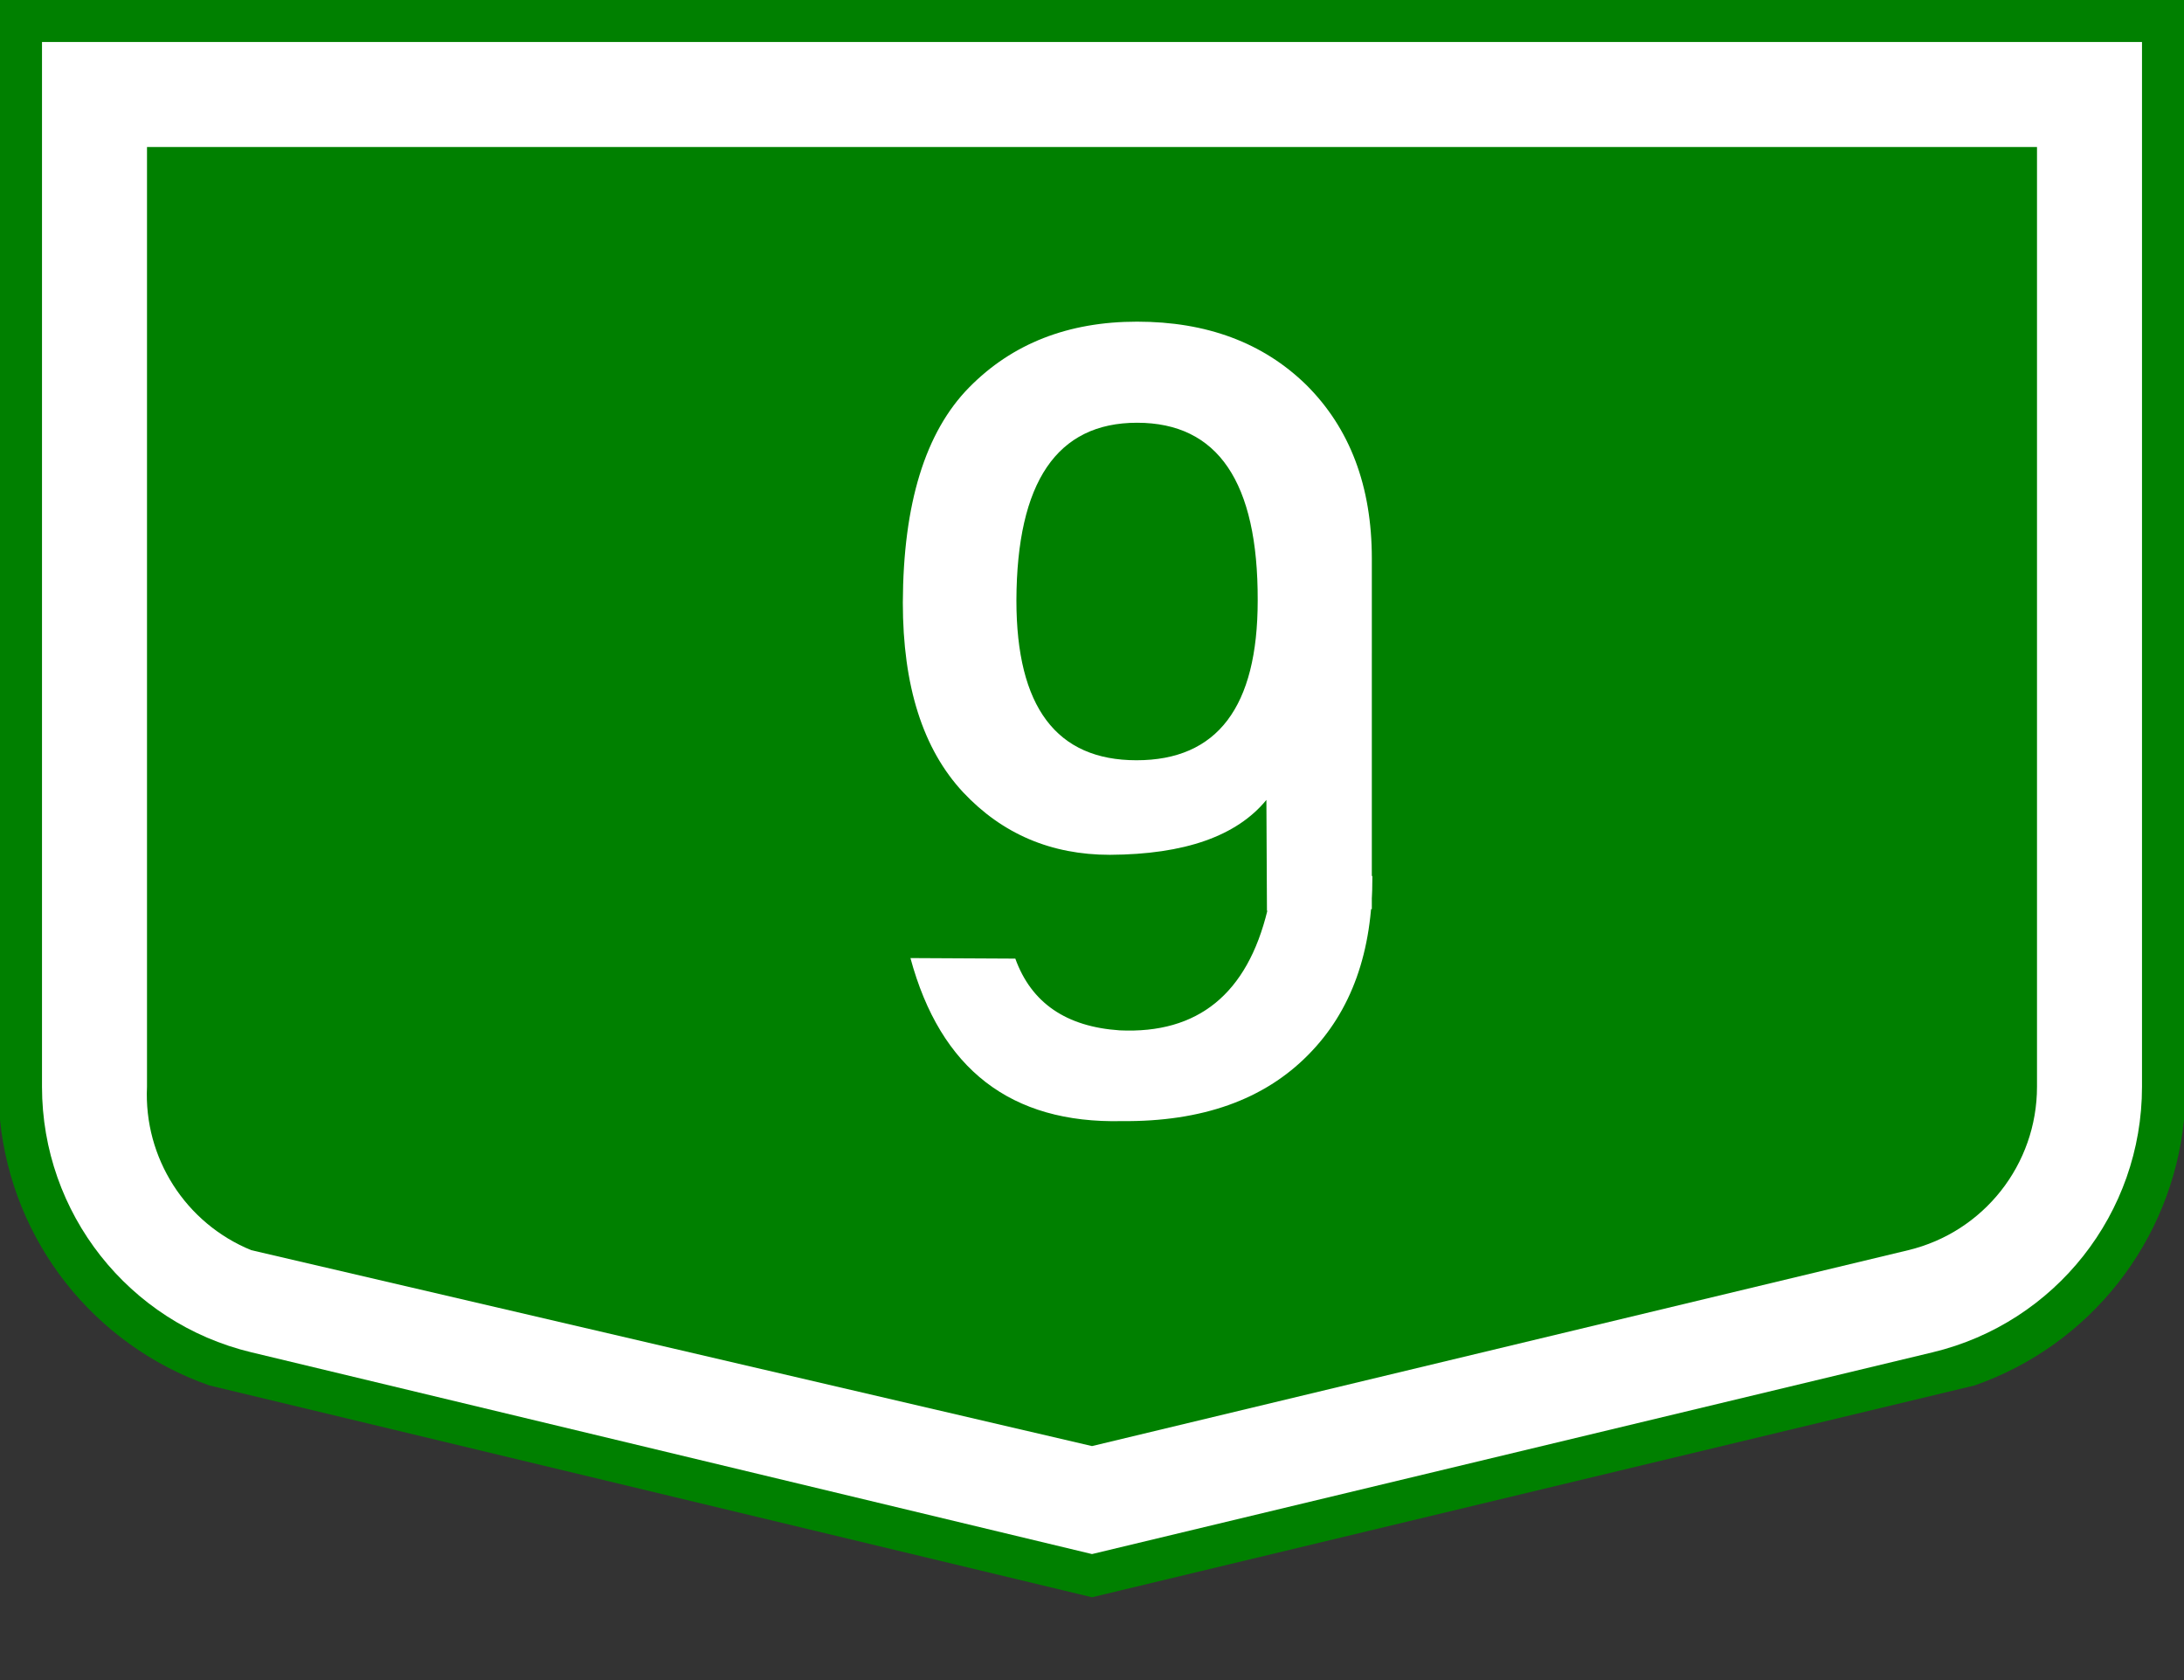 <?xml version="1.0" encoding="utf-8"?>
<!-- Generator: Adobe Illustrator 15.0.0, SVG Export Plug-In . SVG Version: 6.00 Build 0)  -->
<!DOCTYPE svg PUBLIC "-//W3C//DTD SVG 1.1//EN" "http://www.w3.org/Graphics/SVG/1.1/DTD/svg11.dtd">
<svg version="1.1" id="Vrstva_1" xmlns="http://www.w3.org/2000/svg" xmlns:xlink="http://www.w3.org/1999/xlink" x="0px" y="0px"
	 width="208px" height="160px" viewBox="0 0 208 160" enable-background="new 0 0 208 160" xml:space="preserve">
<rect x="0" y="0" width="208" height="160" fill="#333333" stroke="none"/>
<g transform="scale(2) translate(0, 0) rotate(0)">
	<g transform="scale(1) translate(0,0) rotate(0)">
		<g>
			<g id="Otszogletu_kek_tabla_alap">
				<path fill="#008000" d="M52,0H0v53.328c0.588,5.791,4.473,10.718,9.966,12.641L52,76.057l42.034-10.088
					c5.493-1.924,9.377-6.851,9.966-12.641V0H52z"/>
				<path fill="#FFFFFF" d="M52,2H2v49.75c0,6.012,4.121,11.239,9.966,12.642L52,74l40.034-9.608
					C97.879,62.989,102,57.762,102,51.75V2H52z"/>
				<path fill="#008000" d="M52,7H7v44.75c-0.158,3.383,1.831,6.499,4.966,7.78L52,68.858l38.867-9.328
					C94.464,58.667,97,55.449,97,51.75V7H52z"/>
			</g>
		</g>
	</g>
</g>
<g>
	<path fill="#FFFFFF" d="M130.65,62.205v9.627v14.751l-9.988,0.155l-0.053-10.559c-2.829,3.451-7.798,5.193-14.906,5.228
		c-5.589,0-10.248-1.984-13.974-5.952c-3.83-4.106-5.745-10.127-5.745-18.063c0.034-9.42,2.139-16.252,6.314-20.496
		c4.106-4.175,9.437-6.263,15.993-6.263c6.625,0,11.99,2.001,16.098,6.004c4.174,4.141,6.262,9.662,6.262,16.563V62.205z
		 M130.703,83.426c0.033,7.212-2.002,12.888-6.107,17.028c-4.211,4.278-10.128,6.384-17.754,6.314
		c-10.558,0.241-17.27-4.935-20.133-15.527l9.989,0.052c1.518,4.21,4.831,6.487,9.937,6.832c7.453,0.346,12.146-3.468,14.078-11.438
		C121.852,84.306,125.182,83.219,130.703,83.426z M108.291,40.26c-7.625,0-11.456,5.642-11.49,16.925
		c0,10.145,3.813,15.217,11.439,15.217c7.693,0,11.541-5.072,11.541-15.217C119.816,45.901,115.986,40.26,108.291,40.26z"/>
</g>
</svg>
